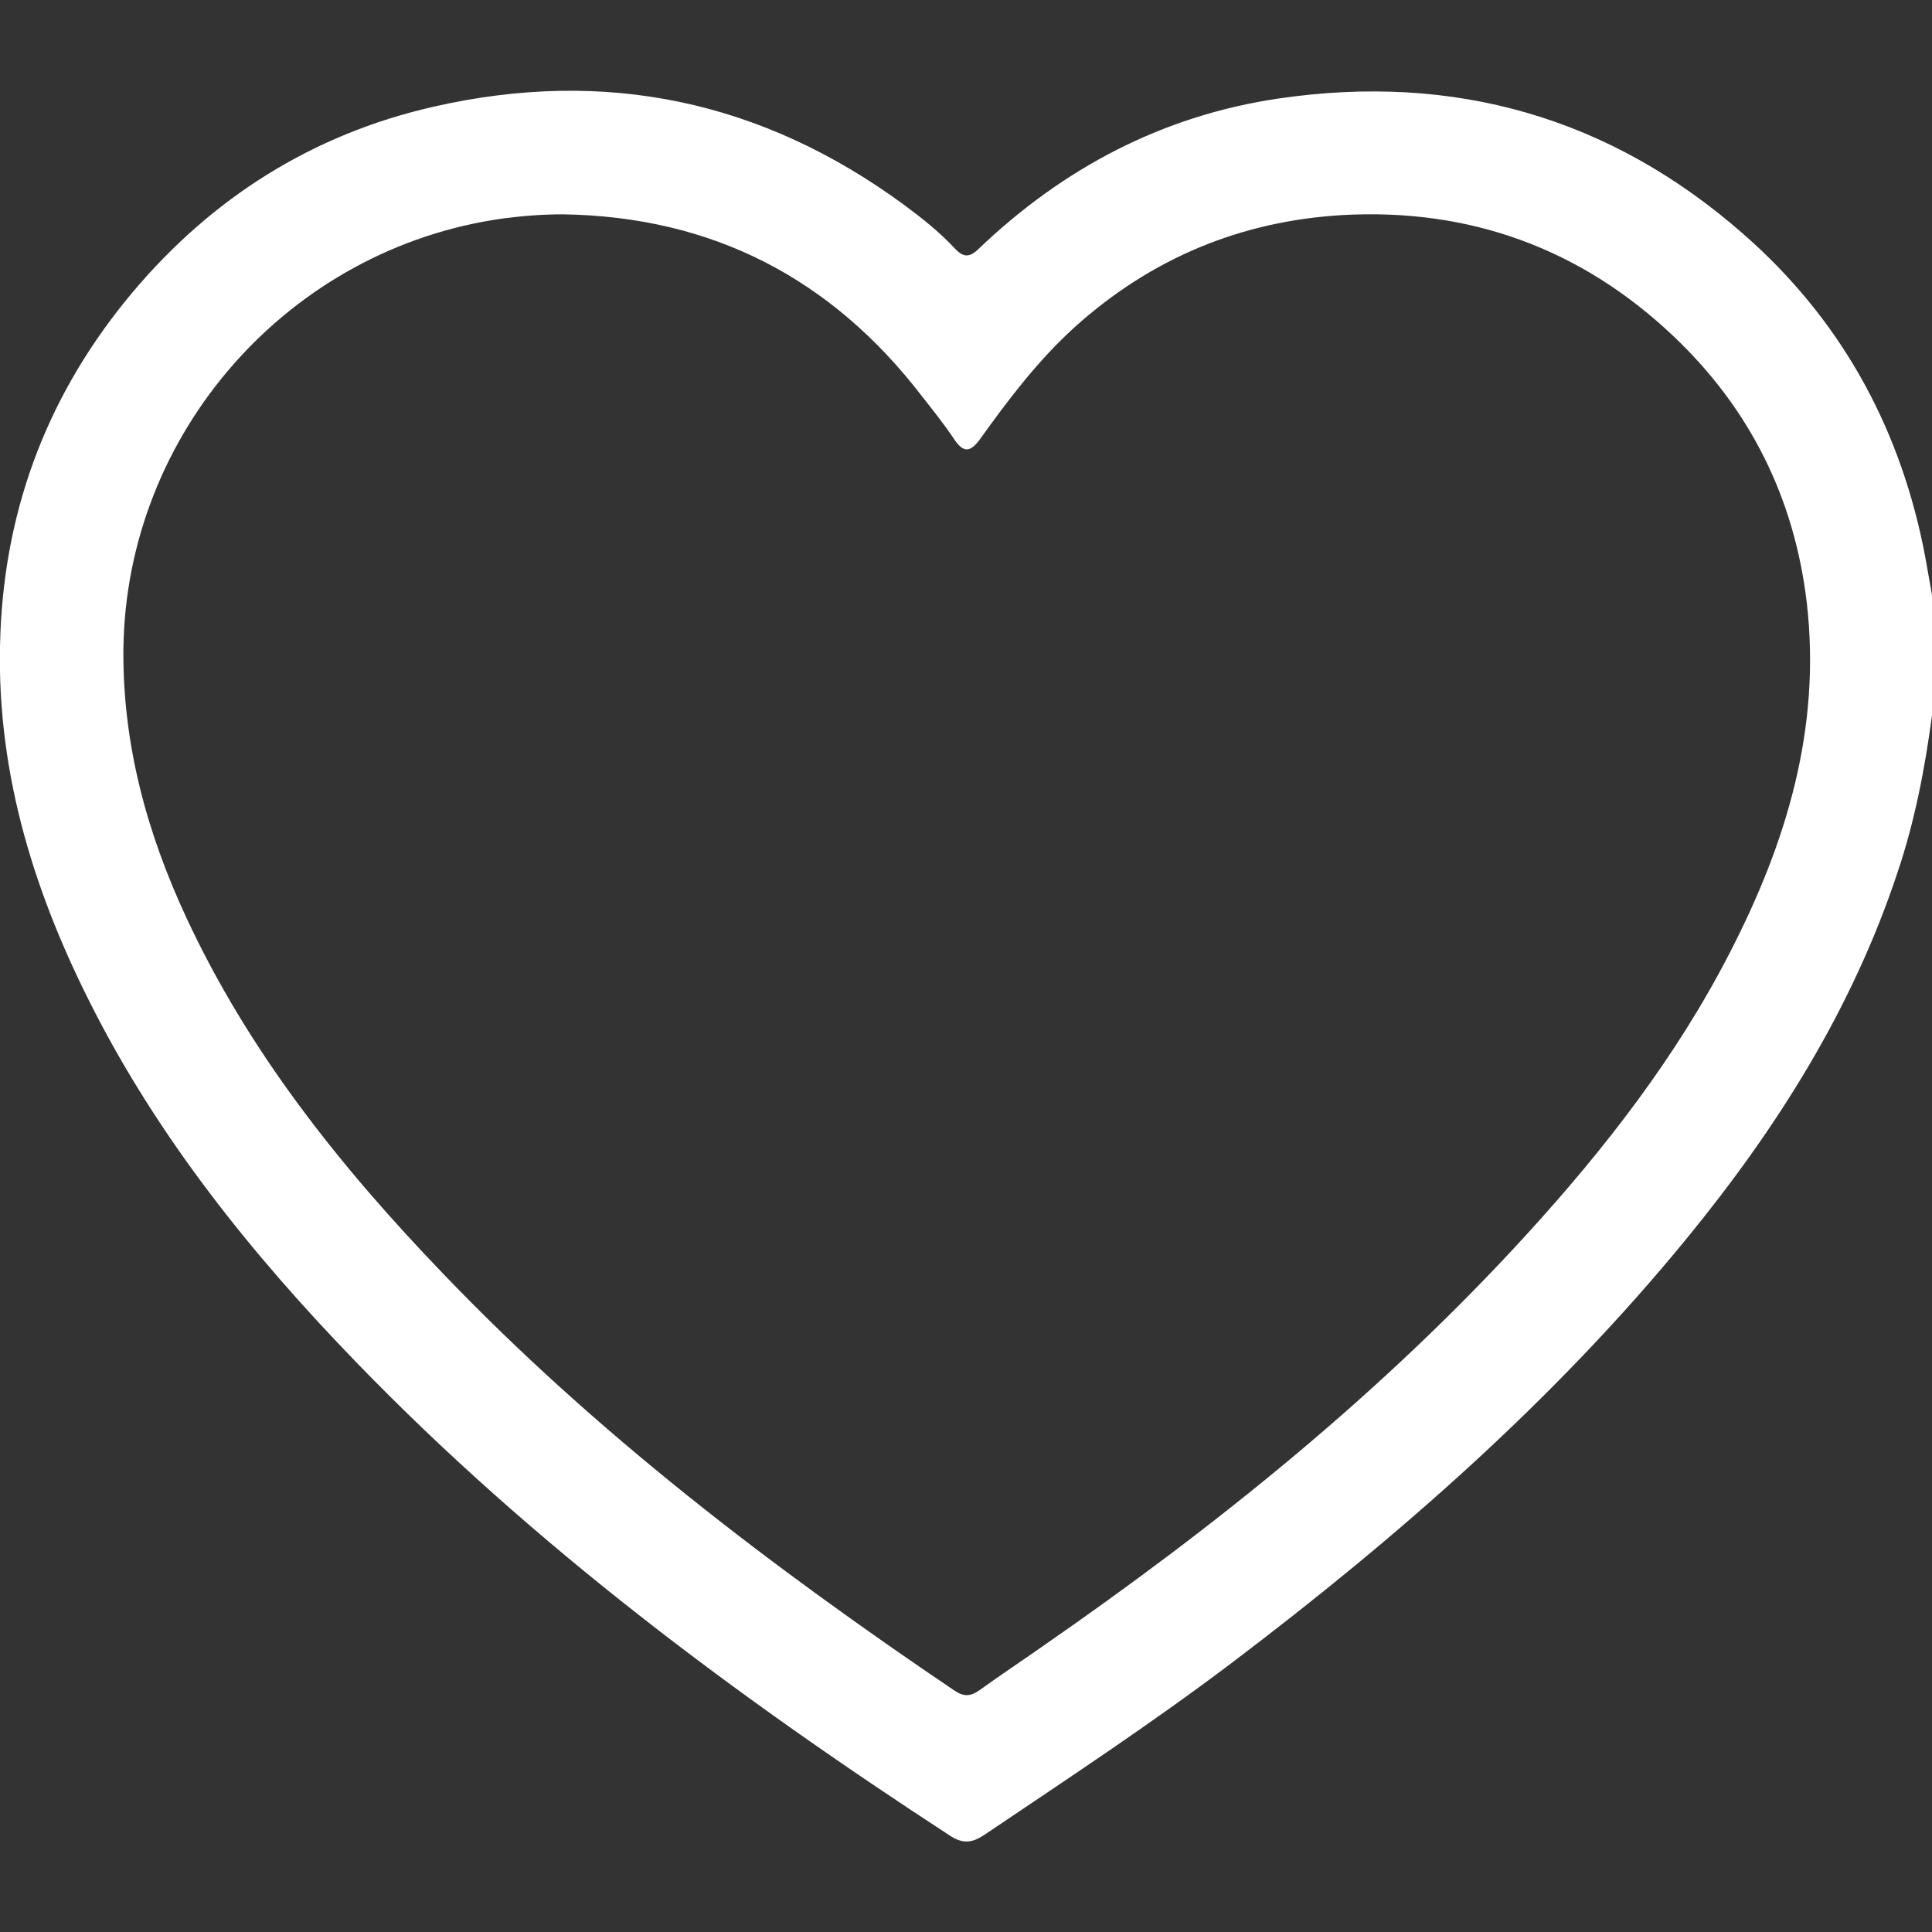 <?xml version="1.0" encoding="utf-8"?>
<!-- Generator: Adobe Illustrator 27.6.1, SVG Export Plug-In . SVG Version: 6.00 Build 0)  -->
<svg version="1.1" id="Layer_1" xmlns="http://www.w3.org/2000/svg" xmlns:xlink="http://www.w3.org/1999/xlink" x="0px" y="0px"
	 viewBox="0 0 512 512" style="enable-background:new 0 0 512 512;" xml:space="preserve">
<rect x="0" y="0" width="512" height="512" fill="#333333" stroke="none"/>
<style type="text/css">
	.st0{fill:#FFFFFF;}
</style>
<g>
	<path class="st0" d="M512,189.6c-1.9,14.2-4.6,28.2-9.2,41.8c-12,36.1-31.9,67.6-55.8,96.8c-35.1,42.9-76.5,79.1-120.6,112.5
		c-21.3,16.1-43.5,30.7-65.6,45.6c-3.2,2.1-5.6,2.4-9,0.2c-56.5-36.8-110.4-76.9-157.4-125.5c-27.8-28.7-52.7-59.7-70.7-95.6
		c-15.4-30.6-25-62.7-23.6-97.4c1.3-34.2,13.1-64.4,35-90.5c21.1-25.1,47.7-41.9,79.7-49.2c45.5-10.4,87.1-1.7,124.8,26
		c4.7,3.5,9.3,7.1,13.3,11.4c2.2,2.4,3.9,2.8,6.5,0.2c22.4-21.4,48.8-35.3,79.5-39.8c46.4-6.8,87.8,4.9,123.2,36
		c25.1,22,40.7,49.7,47.5,82.4c0.9,4.4,1.6,8.8,2.4,13.2C512,168.3,512,178.9,512,189.6z M149.2,56.8c-5.4,0-10.6,0.4-15.9,1.1
		c-56.8,7.9-100,56.9-100.6,114.3c-0.2,25,6.2,48.4,16.6,70.8c16.6,35.8,40.9,66.2,68,94.4c40.6,42.4,87.1,77.8,135.6,110.6
		c2.5,1.7,4.3,1.6,6.7-0.1c5.4-3.9,11-7.6,16.4-11.4c46.5-32.2,90.4-67.5,128.7-109.5c20.7-22.7,39.5-46.9,53.6-74.3
		c15.1-29.2,24.4-59.7,20.5-93.1c-3.3-27.7-15.1-51.3-35.2-70.4c-24.5-23.3-54.1-34.1-87.9-32.2c-27,1.6-50.7,11.5-70.9,29.7
		c-9.7,8.8-17.5,19.1-25.1,29.7c-2.7,3.7-4.5,3.5-6.9-0.1c-2.6-3.9-5.5-7.5-8.4-11.2C220.4,73.8,188.8,57.4,149.2,56.8z"/>
</g>
</svg>
